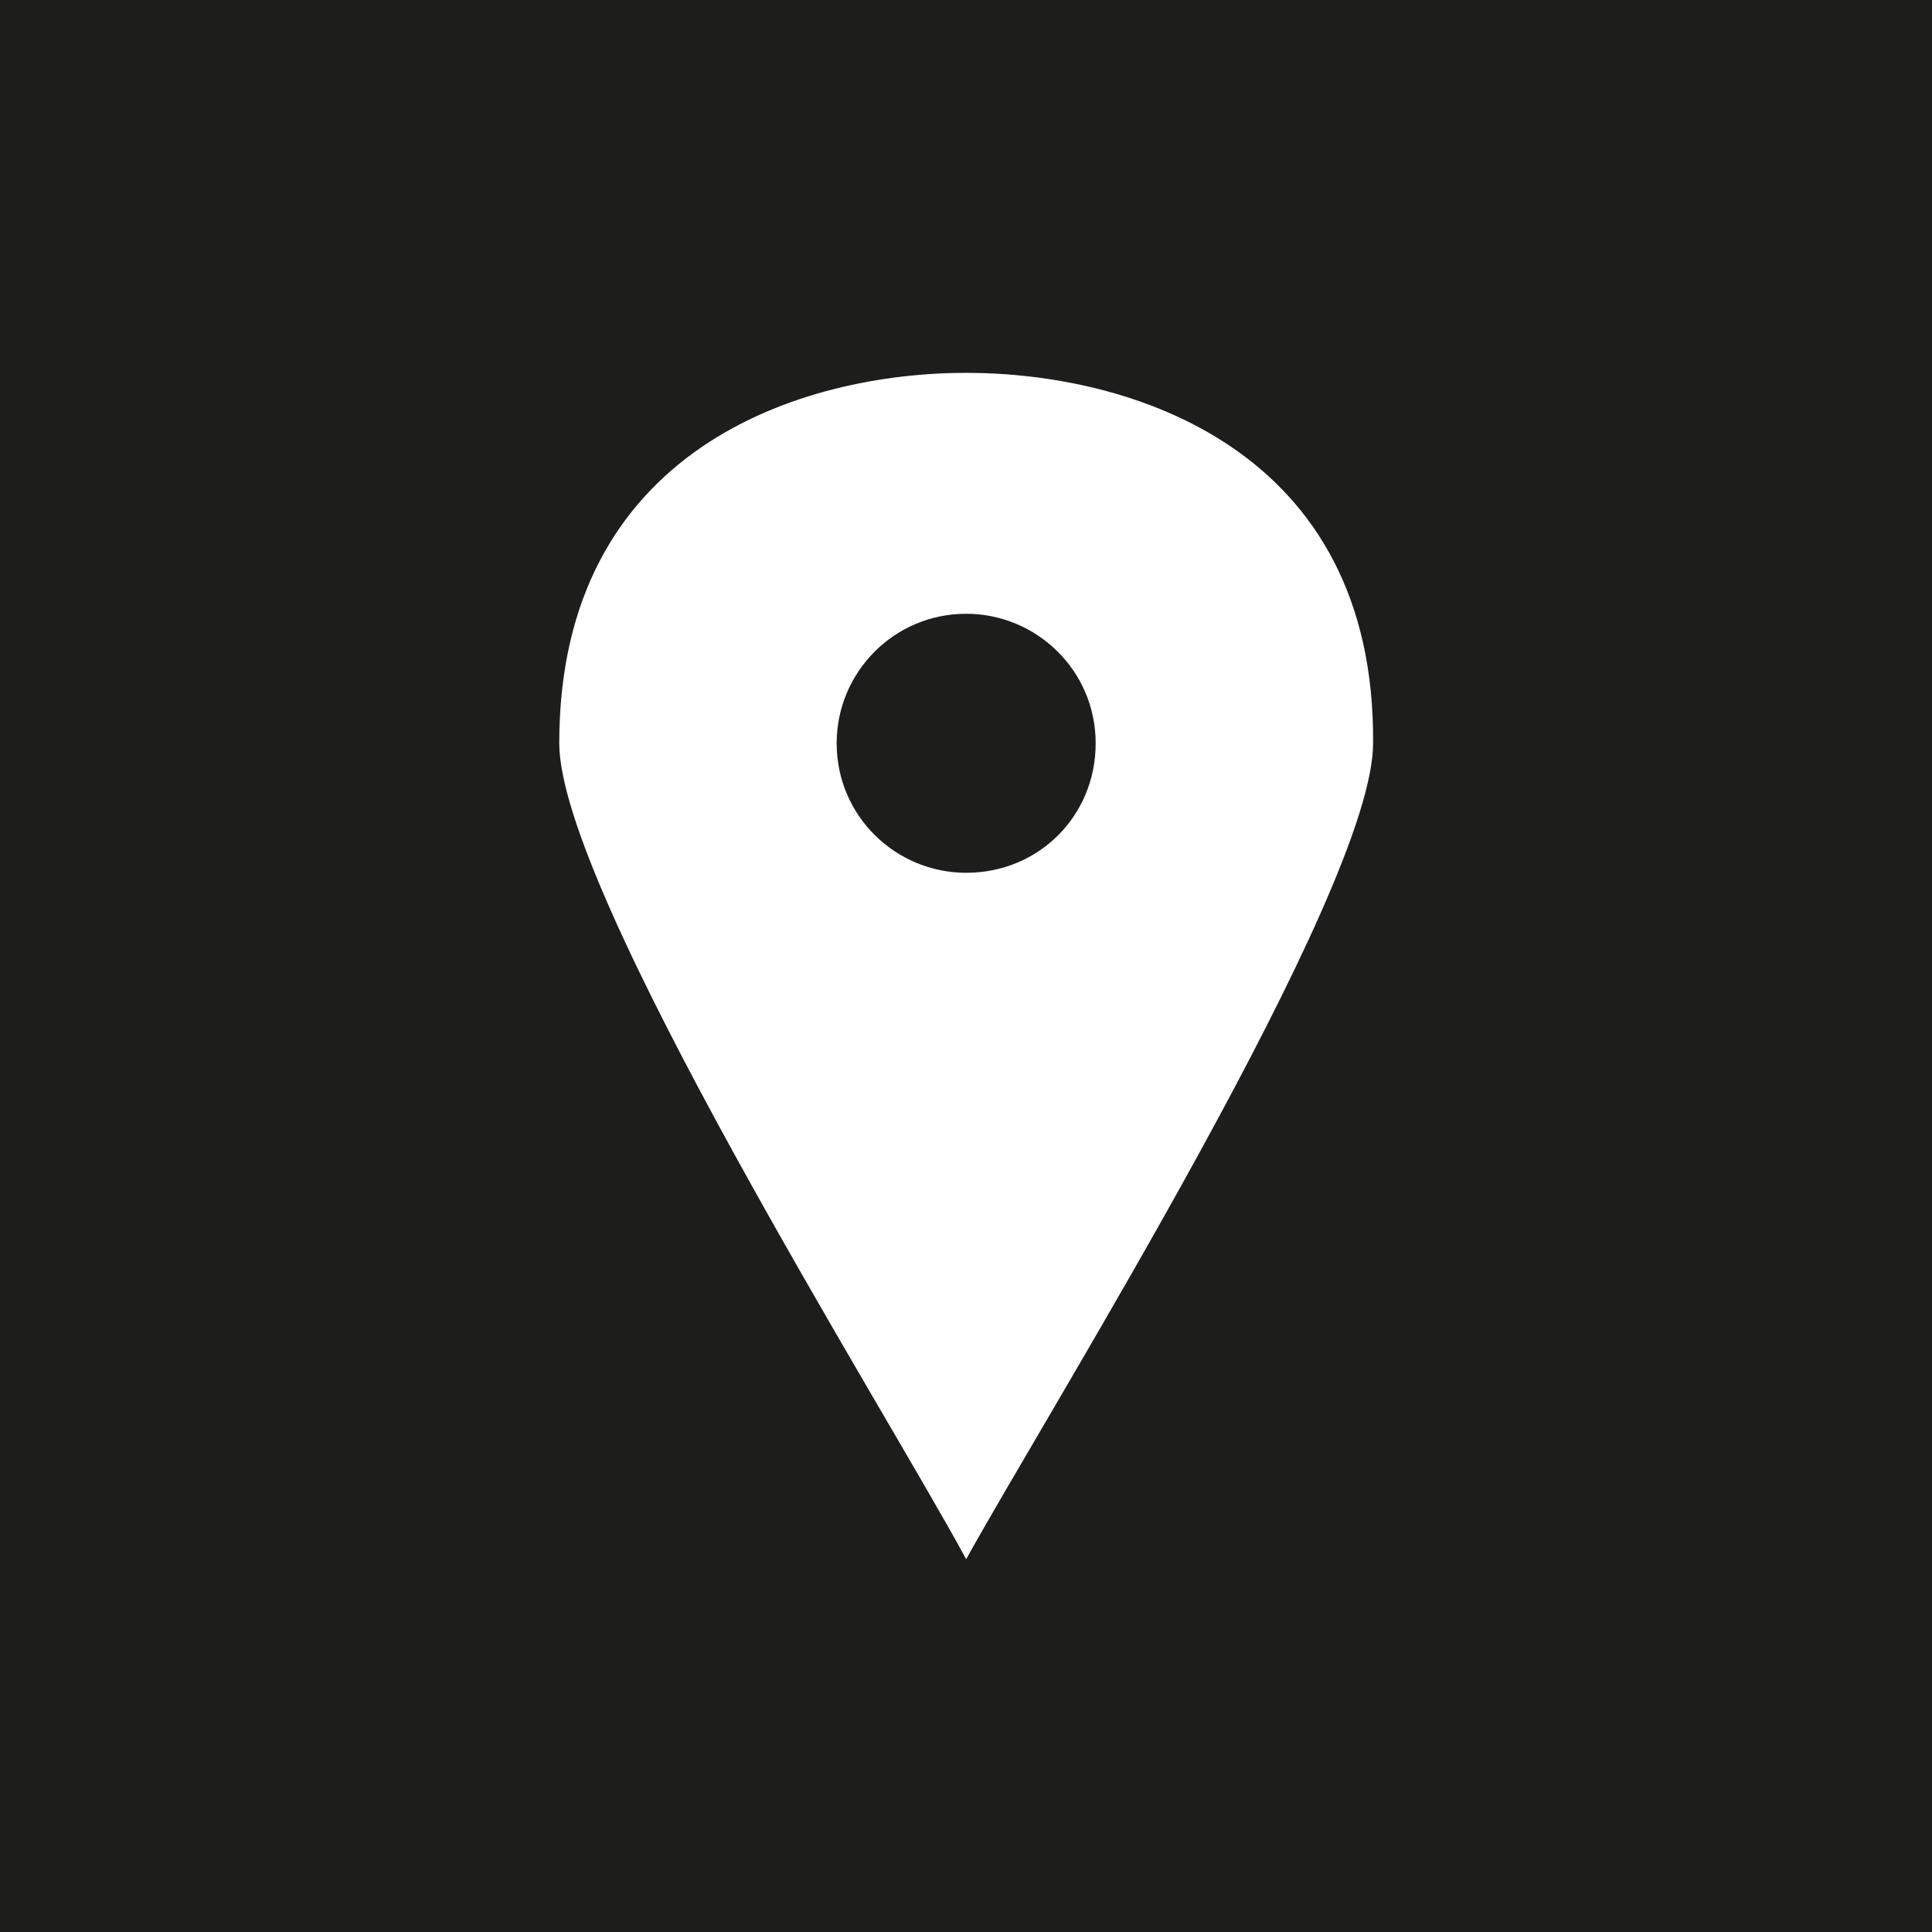 <?xml version="1.0" encoding="utf-8"?>
<!-- Generator: Adobe Illustrator 18.1.1, SVG Export Plug-In . SVG Version: 6.00 Build 0)  -->
<svg version="1.1" id="Ebene_1" xmlns="http://www.w3.org/2000/svg" xmlns:xlink="http://www.w3.org/1999/xlink" x="0px" y="0px"
	 viewBox="141.7 0 566.9 566.9" enable-background="new 141.7 0 566.9 566.9" xml:space="preserve">
<rect x="141.7" fill="#1D1D1B" width="566.9" height="566.9"/>
<path fill="#FFFFFF" d="M425.2,109.4c-48,0-119.4,22-119.4,108.7c0,43.4,96,196.1,119.4,239.4c24-43.4,119.4-196.1,119.4-239.4
	C545.3,131.4,473.2,109.4,425.2,109.4z M425.2,256.1c-20.7,0-38-16.7-38-38c0-20.7,16.7-38,38-38c20.7,0,38,16.7,38,38
	S446.5,256.1,425.2,256.1z"/>
</svg>
